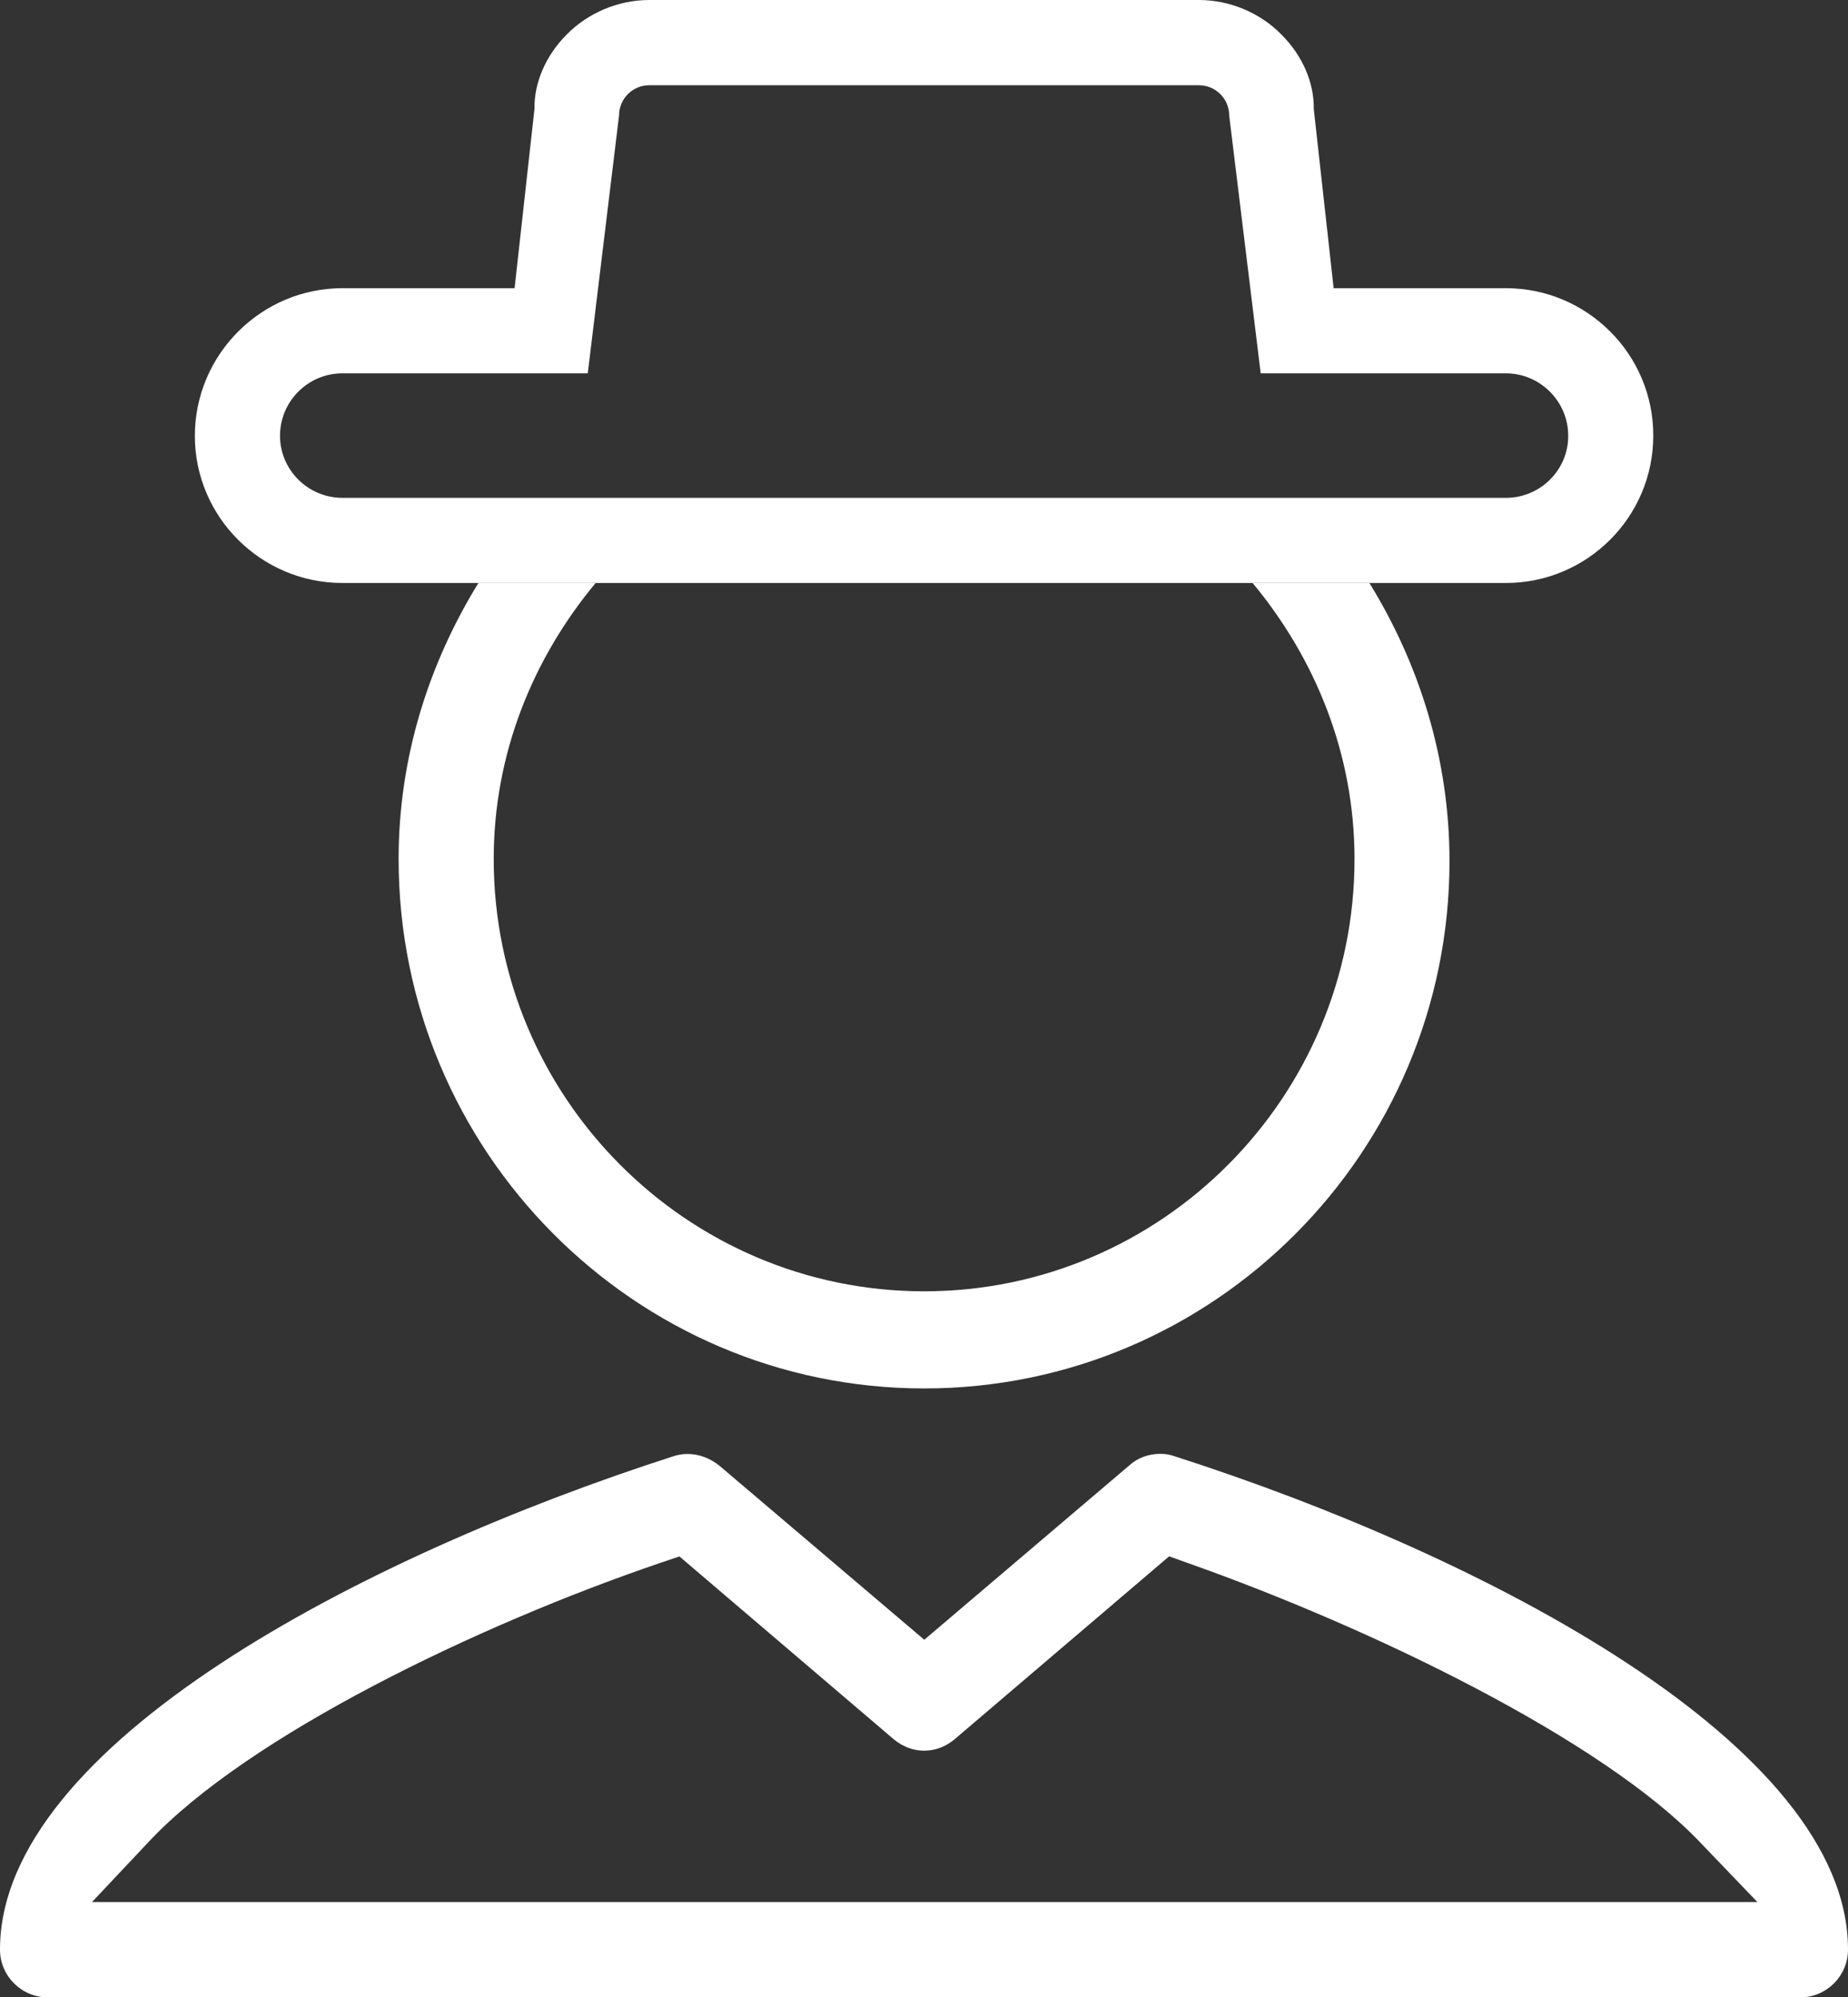 <?xml version="1.0" encoding="utf-8"?>
<!-- Generator: Adobe Illustrator 15.1.0, SVG Export Plug-In . SVG Version: 6.00 Build 0)  -->
<!DOCTYPE svg PUBLIC "-//W3C//DTD SVG 1.1//EN" "http://www.w3.org/Graphics/SVG/1.1/DTD/svg11.dtd">
<svg version="1.1" id="Layer_1" xmlns="http://www.w3.org/2000/svg" xmlns:xlink="http://www.w3.org/1999/xlink" x="0px" y="0px"
	 width="16.189px" height="17.5px" viewBox="-0.371 -0.402 16.189 17.5" enable-background="new -0.371 -0.402 16.189 17.5"
	 xml:space="preserve">
<rect x="-0.371" y="-0.402" width="16.189" height="17.5" fill="#333333" stroke="none"/>
<g>
	<path fill="#FFFFFF" d="M12.821,2.123h-1.509l-0.174-1.57c0.004-0.228-0.097-0.465-0.281-0.65
		c-0.189-0.194-0.456-0.305-0.725-0.305H7.725H5.317c-0.27,0-0.536,0.111-0.726,0.305c-0.183,0.185-0.284,0.422-0.28,0.65
		l-0.174,1.57H2.629c-0.712,0-1.293,0.582-1.293,1.294c0,0.711,0.581,1.289,1.293,1.289h5.096h5.096
		c0.712,0,1.291-0.579,1.291-1.289C14.115,2.704,13.533,2.123,12.821,2.123z M12.821,3.96H7.725H2.629
		c-0.301,0-0.547-0.244-0.547-0.544c0-0.301,0.245-0.547,0.547-0.547h2.149L5.052,0.61c0-0.147,0.119-0.265,0.264-0.265h2.408h2.408
		c0.146,0,0.265,0.118,0.265,0.265l0.276,2.259h2.147c0.301,0,0.547,0.246,0.547,0.547C13.368,3.716,13.122,3.96,12.821,3.96z"/>
	<g>
		<path fill="#FFFFFF" d="M11.495,7.124c0,2.088-1.691,3.788-3.77,3.788c-2.08,0-3.771-1.699-3.771-3.788
			c0-0.923,0.344-1.758,0.893-2.418H3.82c-0.435,0.707-0.699,1.53-0.699,2.418c0,2.558,2.065,4.639,4.604,4.639
			c2.54,0,4.602-2.072,4.602-4.62c0-0.896-0.264-1.726-0.701-2.436h-1.023C11.15,5.366,11.495,6.201,11.495,7.124z"/>
		<path fill="#FFFFFF" d="M9.918,12.357c-0.039-0.014-0.08-0.021-0.123-0.021c-0.103,0-0.2,0.034-0.276,0.104l-1.793,1.525
			l-1.79-1.521c-0.085-0.07-0.184-0.107-0.285-0.107c-0.04,0-0.08,0.007-0.116,0.018c-2.723,0.875-5.906,2.533-5.906,4.325
			c0,0.23,0.188,0.418,0.417,0.418h15.356c0.229,0,0.416-0.189,0.416-0.418C15.82,14.888,12.638,13.23,9.918,12.357z M0.436,16.262
			l0.497-0.528c0.869-0.927,2.876-1.896,4.479-2.442l0.169-0.057l1.874,1.599c0.076,0.065,0.171,0.103,0.27,0.103
			c0.098,0,0.194-0.037,0.271-0.104l1.875-1.599l0.17,0.061c1.606,0.568,3.615,1.541,4.475,2.438l0.508,0.53H0.436z"/>
	</g>
</g>
</svg>
